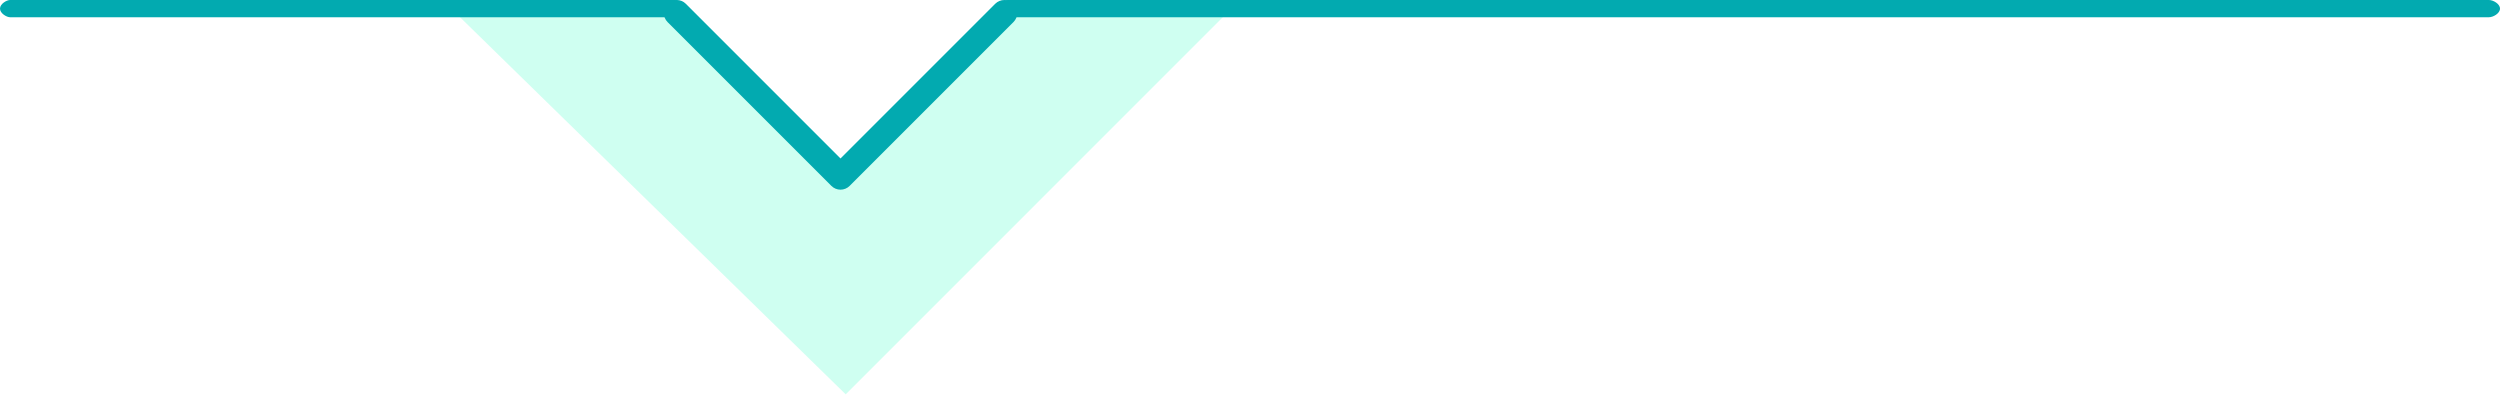 <svg width="290" height="46" viewBox="0 0 290 46" fill="none" xmlns="http://www.w3.org/2000/svg">
<path d="M98.1 45.742L142.1 1.742L138.1 1.742L117.1 1.742L98.1 19.742L78.1 1.742L58.1 1.742L53.1 1.742L98.1 45.742Z" fill="#11FFBD" fill-opacity="0.2"/>
<path d="M1.62522e-06 1C1.64941e-06 0.447 0.778 -3.43682e-06 1.162 -3.42005e-06L78.307 1.13534e-06C78.69 1.1521e-06 79 0.447 79 1C79 1.553 78.69 2 78.307 2L1.162 2C0.778 2 1.60103e-06 1.553 1.62522e-06 1Z" fill="#02AAB0"/>
<path d="M116 1C116 0.447 116.394 -1.71766e-06 116.882 -1.69634e-06L288.721 -5.59249e-08C289.208 -3.46014e-08 290 0.447 290 1C290 1.553 289.208 2 288.721 2L116.882 2C116.394 2 116 1.553 116 1Z" fill="#02AAB0"/>
<path d="M76.999 1.502C76.999 1.123 77.15 0.732 77.439 0.442C78.029 -0.148 78.98 -0.148 79.559 0.442L97.499 18.383L115.439 0.443C116.029 -0.147 116.979 -0.147 117.559 0.443C118.149 1.032 118.149 1.982 117.559 2.562L98.559 21.562C98.279 21.843 97.9 22.003 97.499 22.003C97.1 22.003 96.719 21.843 96.439 21.562L77.439 2.562C77.15 2.272 76.999 1.883 76.999 1.502Z" fill="#02AAB0"/>
</svg>
